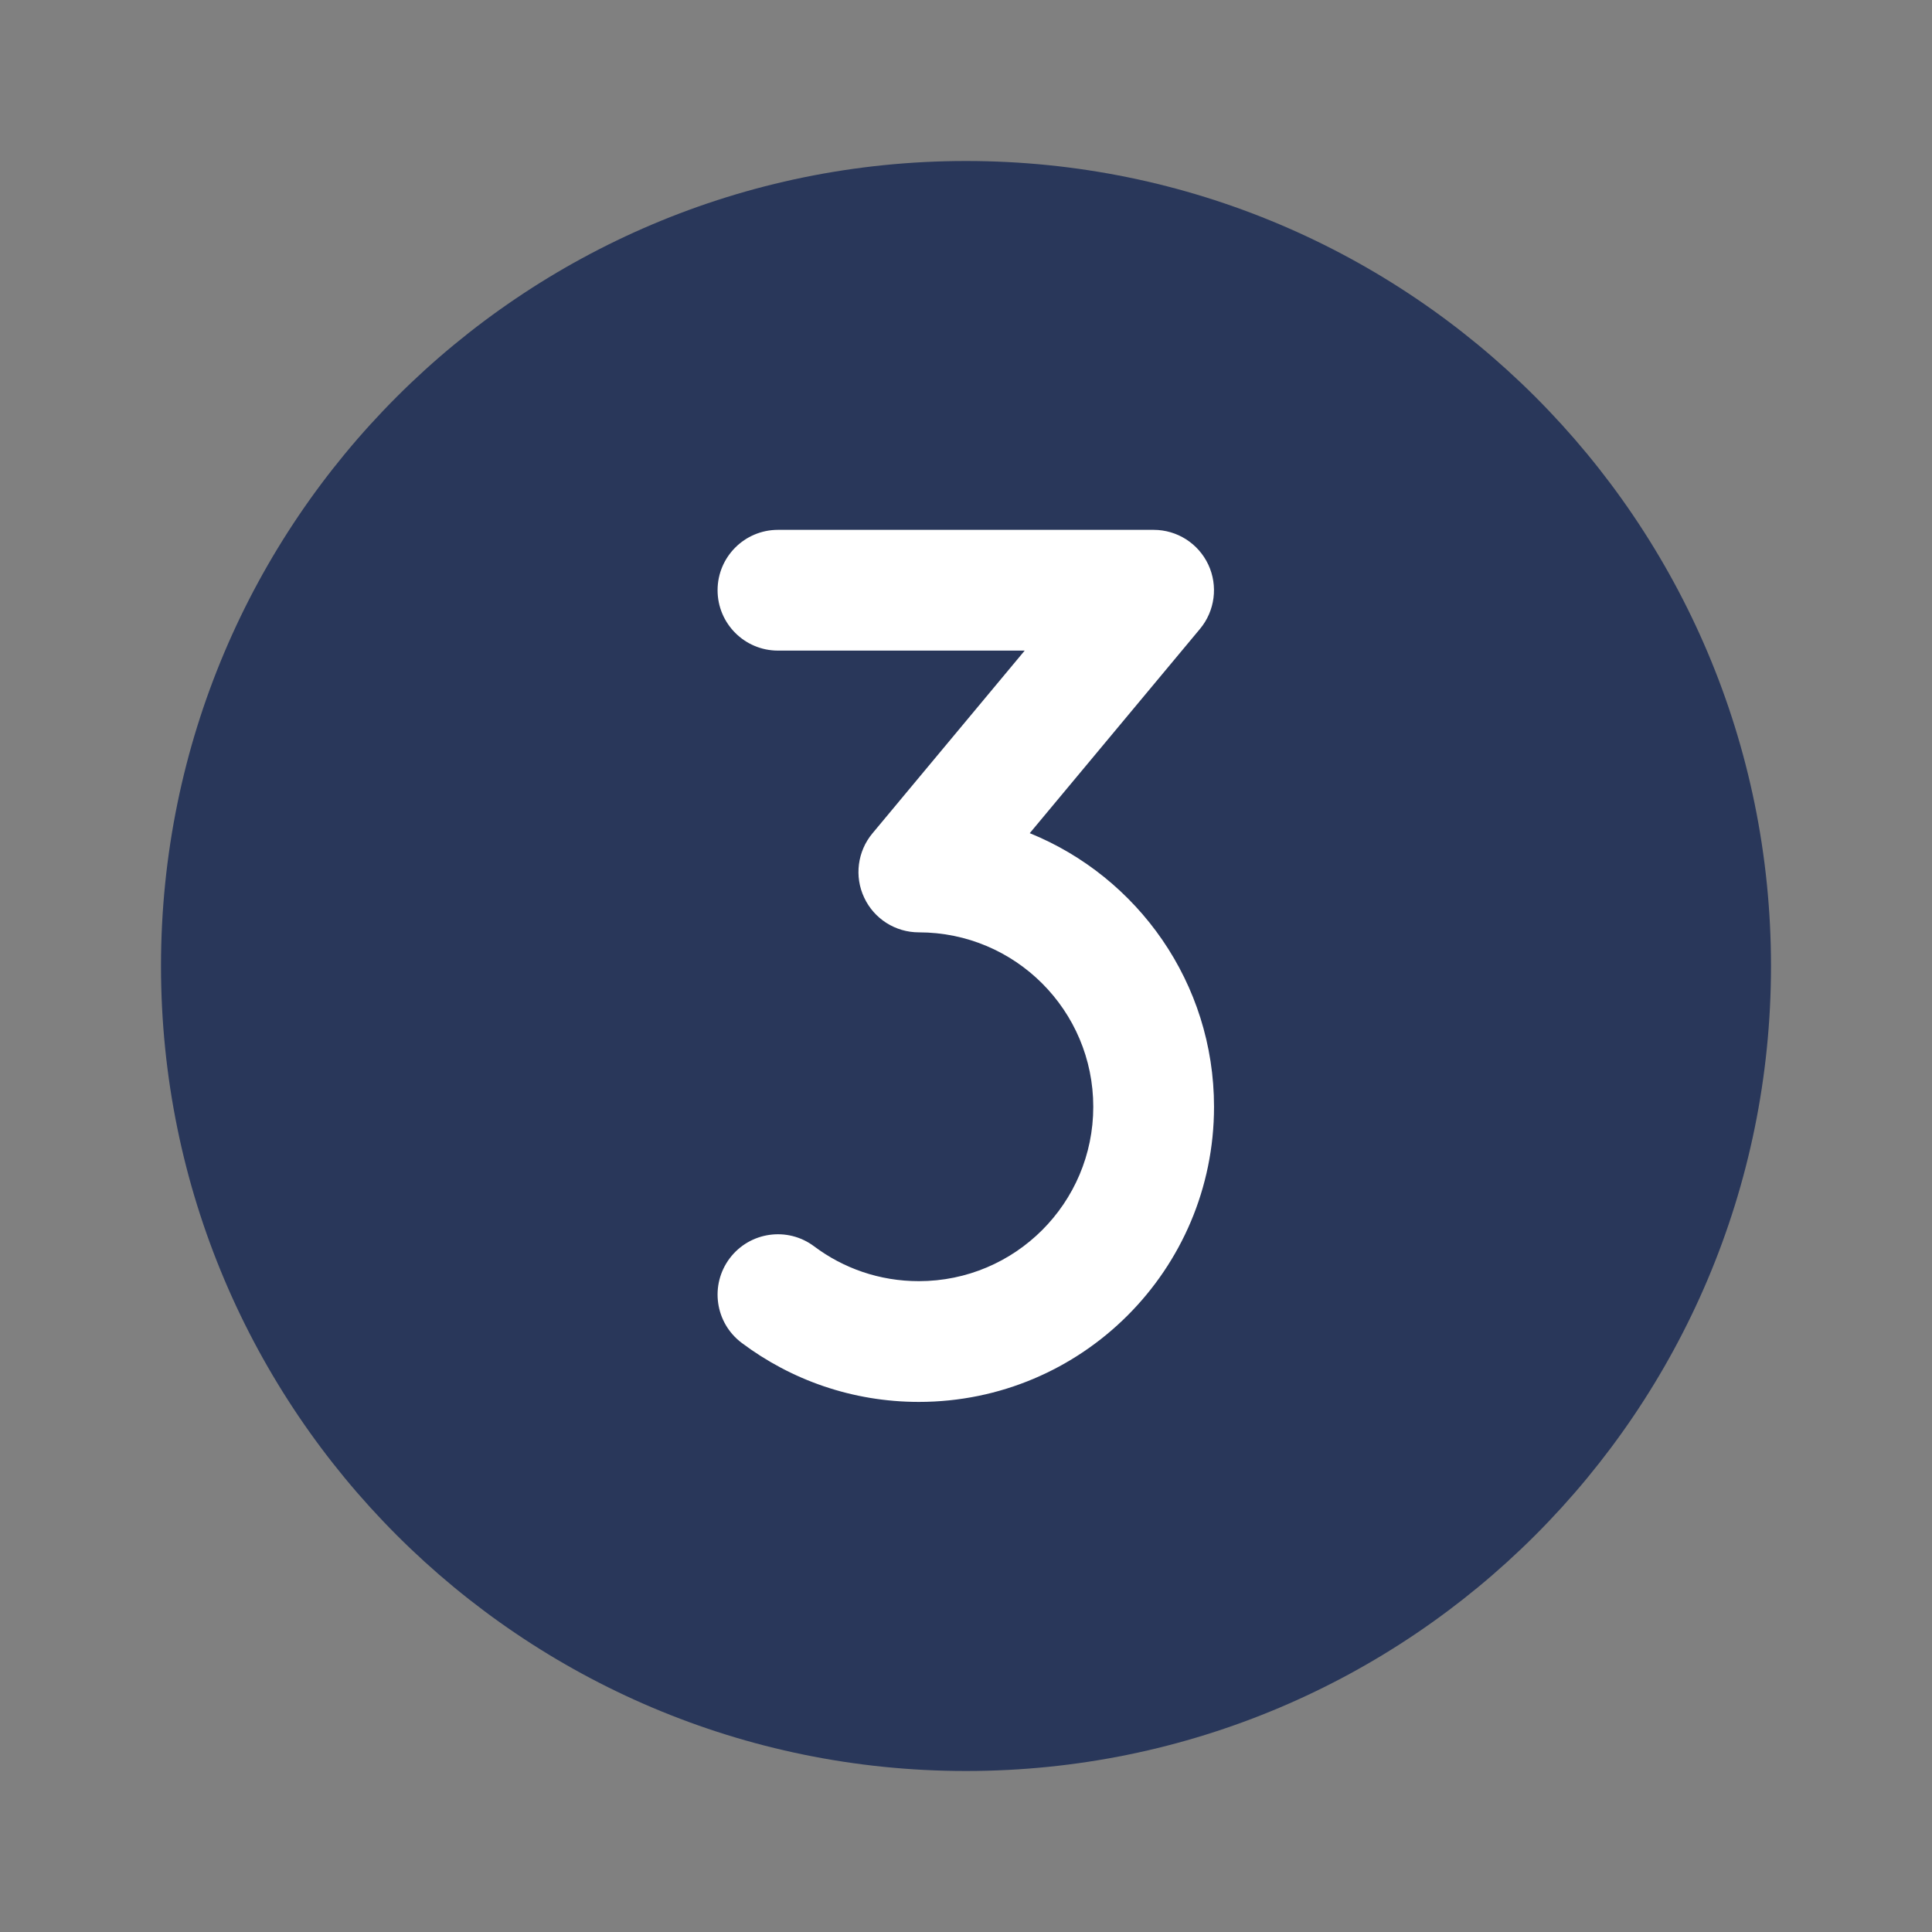 <svg width="24" height="24" viewBox="0 0 24 24" fill="none" xmlns="http://www.w3.org/2000/svg">
<rect x="0" y="0" width="24" height="24" fill="#808080" stroke="none"/>
<path d="M12 22C6.477 22 2 17.523 2 12C2 6.477 6.477 2 12 2C17.523 2 22 6.477 22 12C22 17.523 17.523 22 12 22Z" fill="#29375A"/>
<path fill-rule="evenodd" clip-rule="evenodd" d="M8.914 7.332C8.914 6.918 9.25 6.582 9.664 6.582H14.331C14.622 6.582 14.886 6.75 15.01 7.014C15.133 7.277 15.093 7.589 14.907 7.812L12.792 10.35C14.134 10.895 15.081 12.211 15.081 13.749C15.081 15.774 13.439 17.415 11.414 17.415C10.589 17.415 9.827 17.142 9.214 16.682C8.882 16.433 8.816 15.963 9.064 15.632C9.313 15.301 9.783 15.234 10.114 15.483C10.477 15.755 10.925 15.915 11.414 15.915C12.611 15.915 13.581 14.945 13.581 13.749C13.581 12.552 12.611 11.582 11.414 11.582C11.123 11.582 10.858 11.414 10.735 11.15C10.611 10.887 10.652 10.575 10.838 10.352L12.729 8.082H9.664C9.25 8.082 8.914 7.746 8.914 7.332Z" fill="white"/>
</svg>
